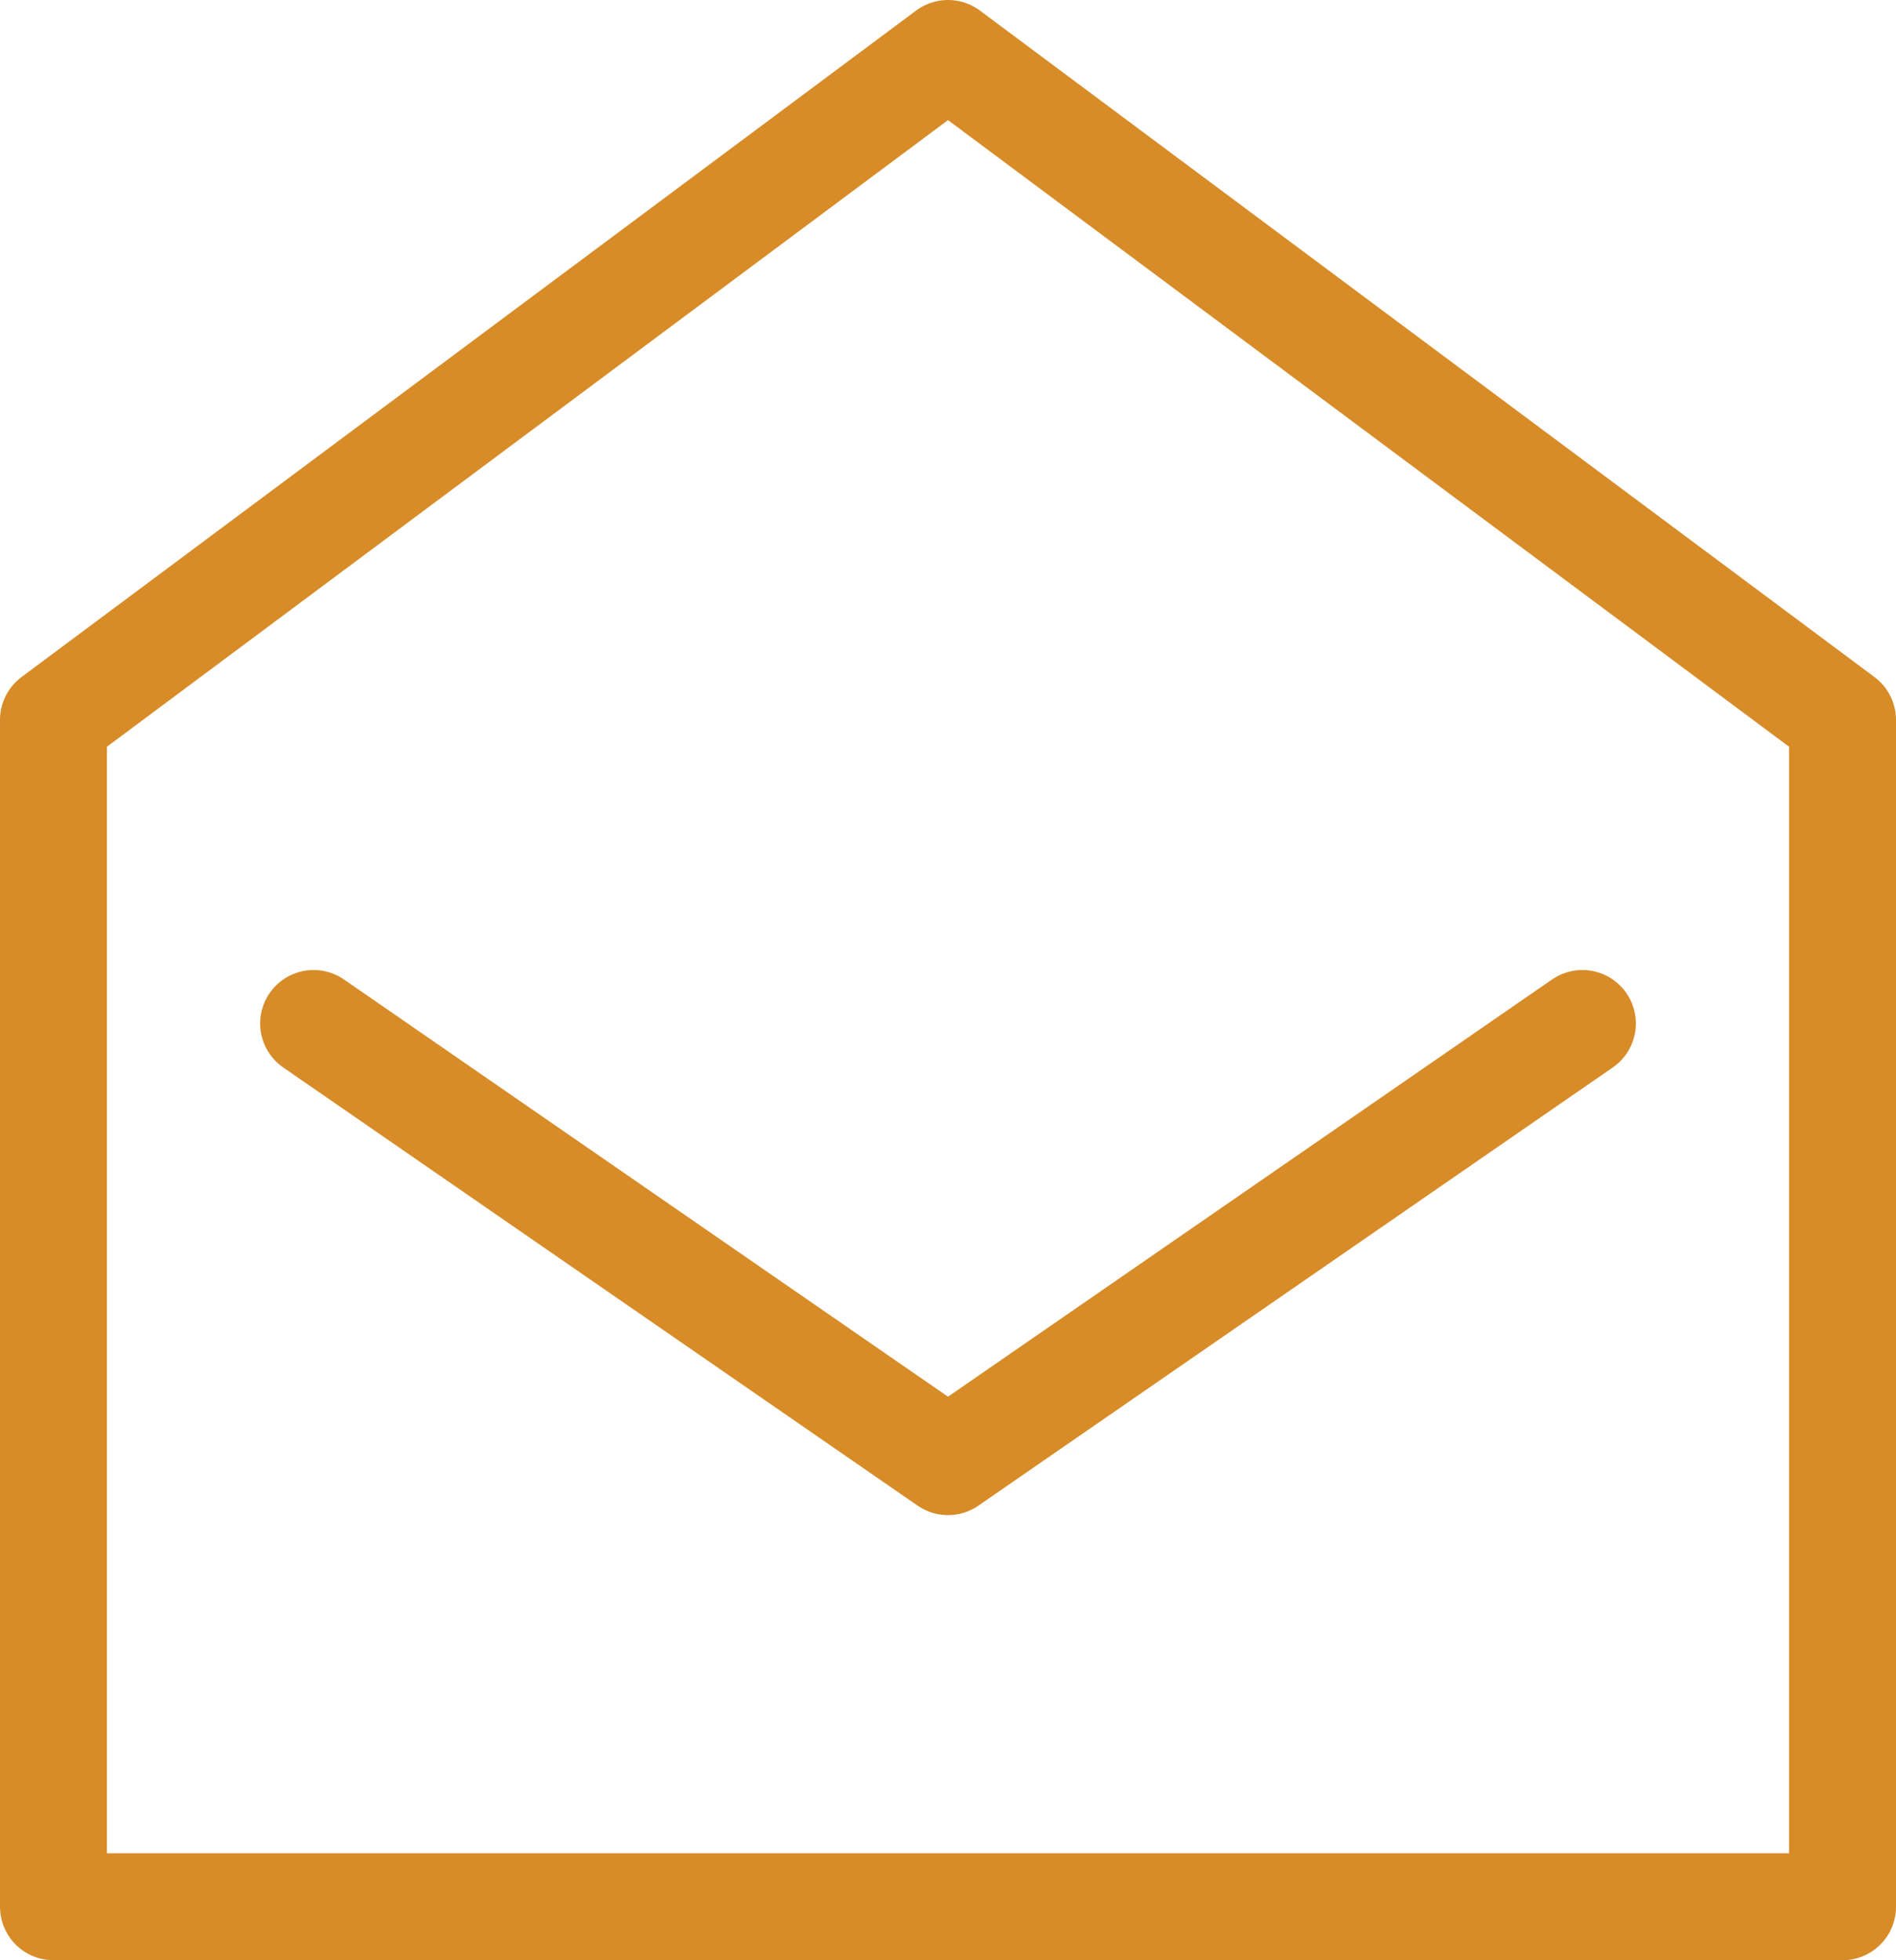 <svg xmlns="http://www.w3.org/2000/svg" viewBox="0 0 35.472 36.668"><defs><style>.cls-1{fill:none;stroke:#d78c28;stroke-linecap:round;stroke-linejoin:round;stroke-width:2px;}</style></defs><title>Asset 4</title><g id="Layer_2" data-name="Layer 2"><g id="Layer_1-2" data-name="Layer 1"><polygon class="cls-1" points="17.736 1 34.472 13.467 34.472 35.668 17.736 35.668 1 35.668 1 13.467 17.736 1"/><polyline class="cls-1" points="29.605 19.145 17.736 27.342 5.867 19.145"/></g></g></svg>